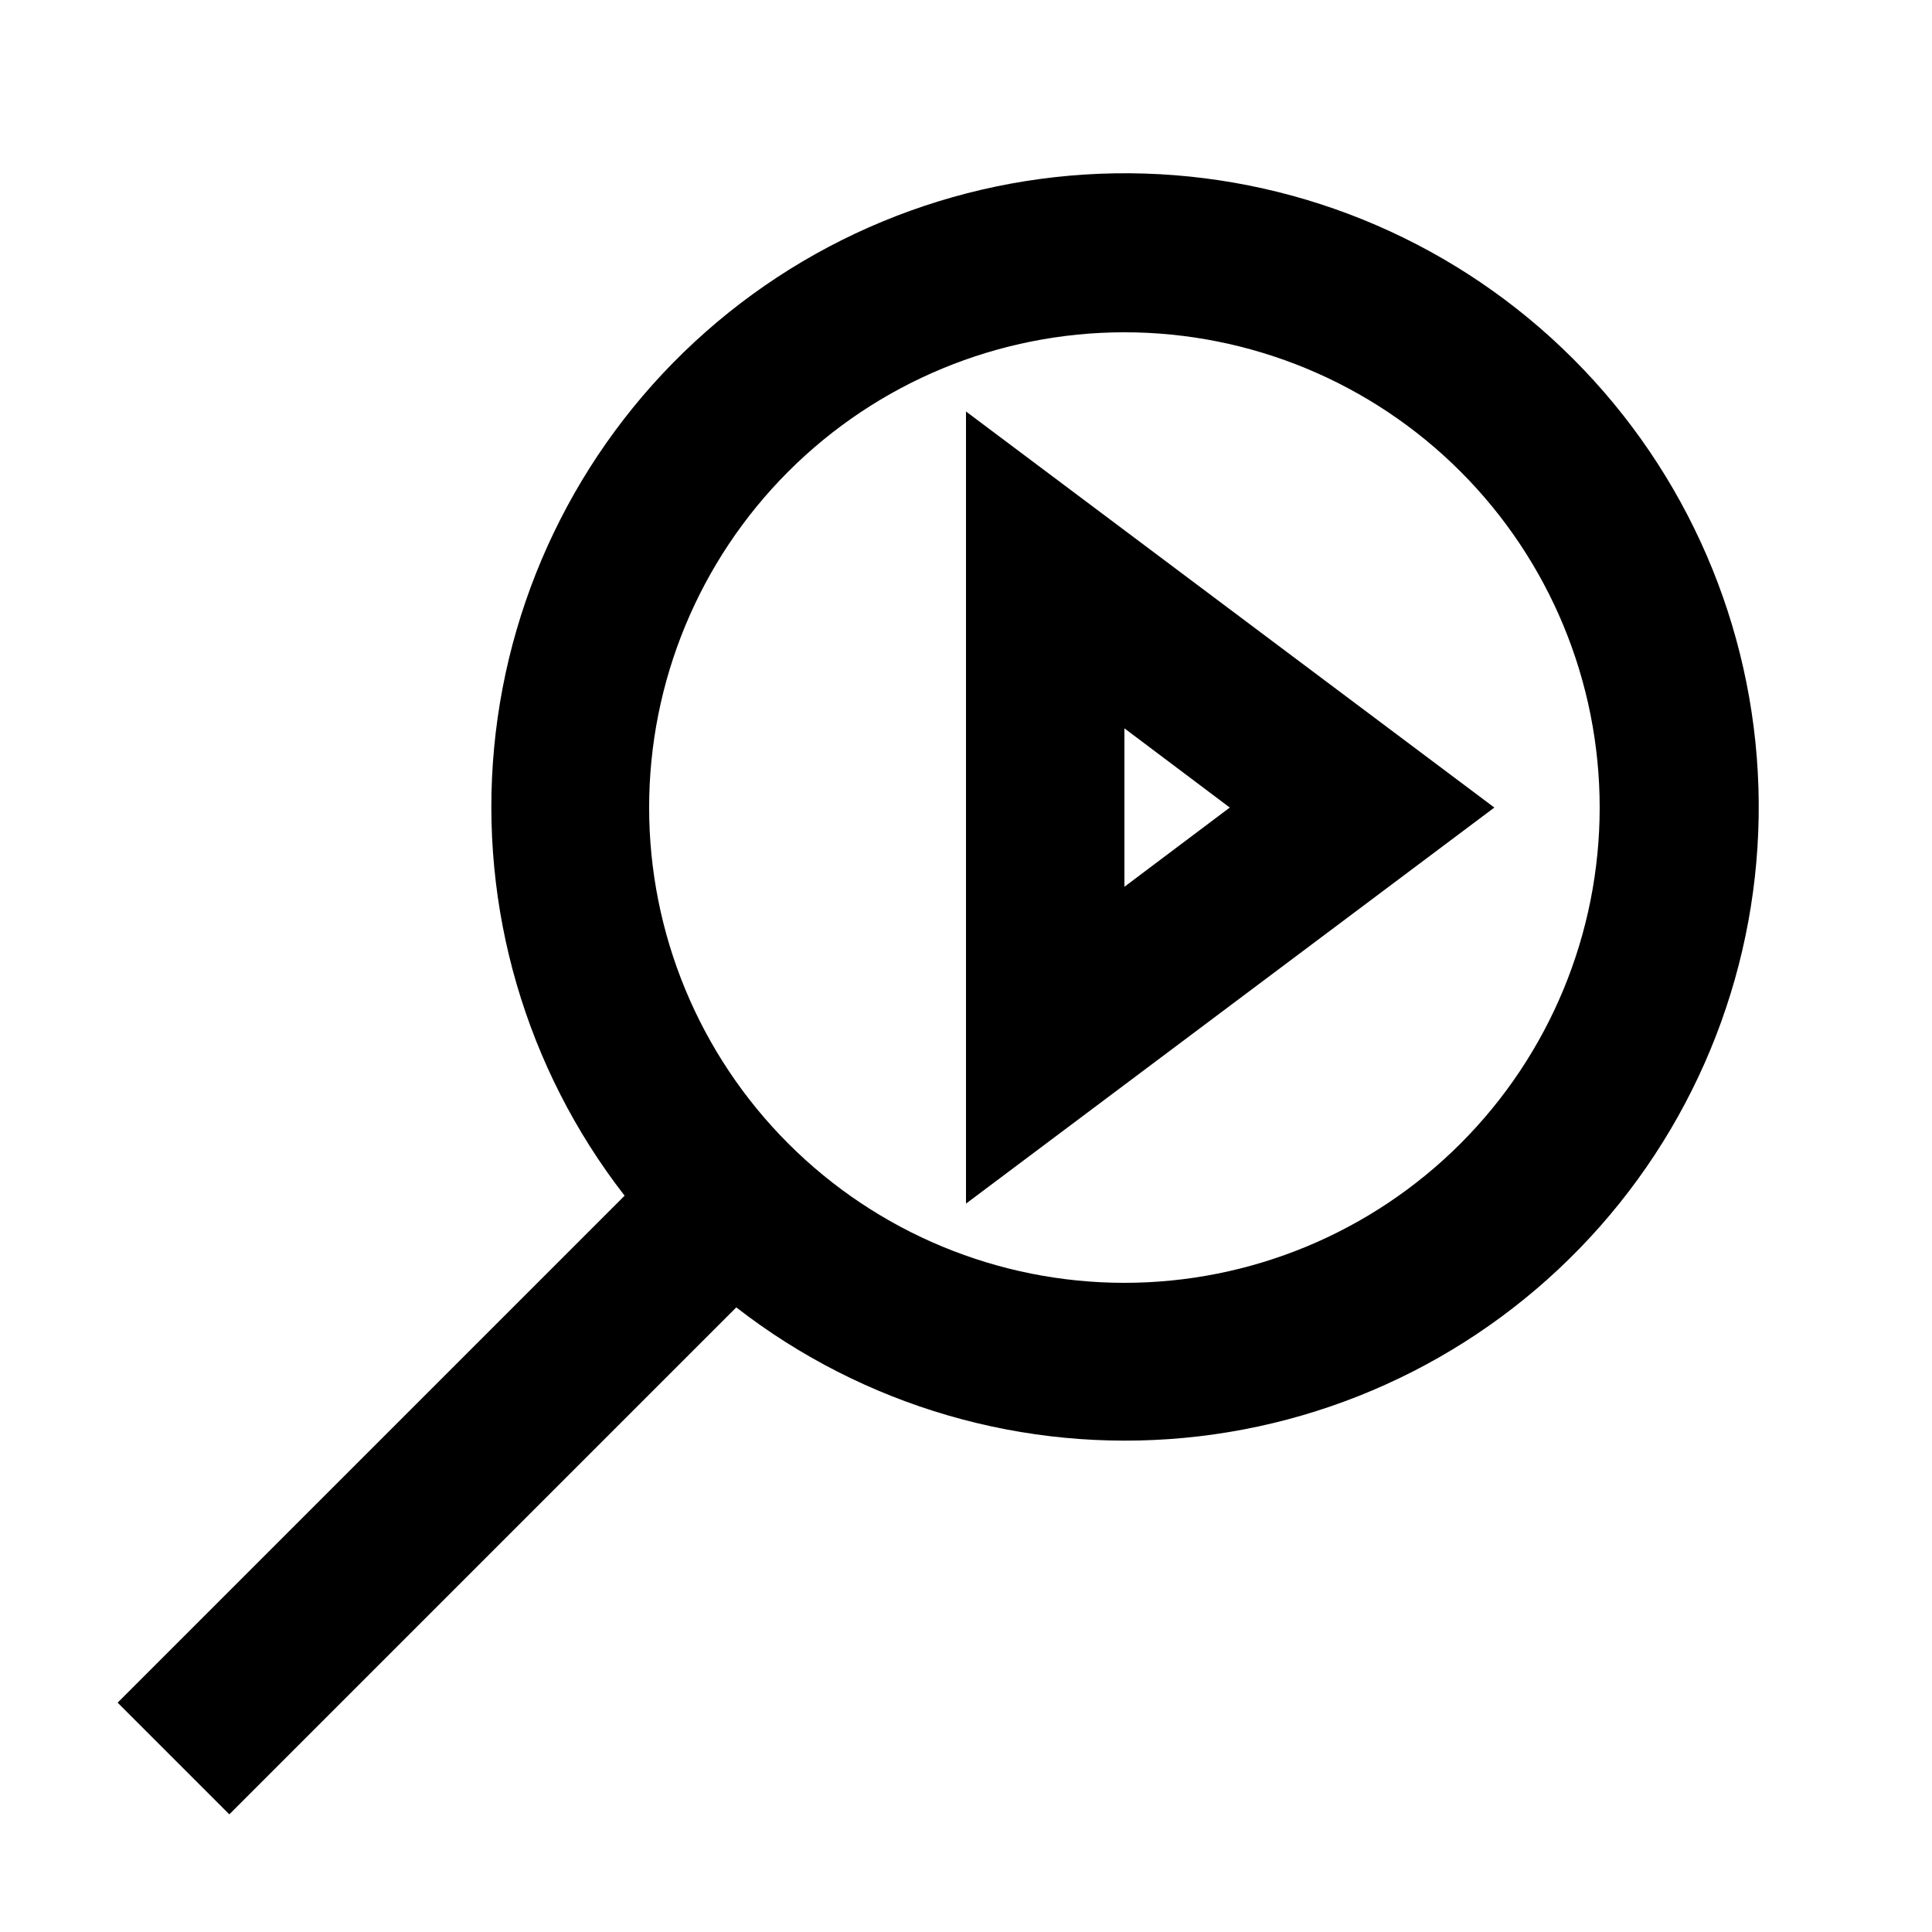 <?xml version="1.0" encoding="UTF-8"?>
<!-- Uploaded to: ICON Repo, www.iconrepo.com, Generator: ICON Repo Mixer Tools -->
<svg fill="#000000" width="800px" height="800px" version="1.1" viewBox="144 144 512 512" xmlns="http://www.w3.org/2000/svg">
 <g>
  <path d="m400 253.05v209.92l140.02-104.96zm41.984 83.969 27.918 20.992-27.918 20.992z"/>
  <path d="m339.12 490.47c33.742 26.211 76.203 38.578 118.74 34.578 42.539-3.996 81.953-24.059 110.22-56.098 28.266-32.035 43.258-73.645 41.922-116.35s-18.895-83.293-49.105-113.5c-30.211-30.211-70.801-47.77-113.5-49.105-42.703-1.332-84.309 13.66-116.35 41.926-32.039 28.266-52.098 67.68-56.098 110.21-3.996 42.535 8.367 85 34.578 118.74l-134.35 134.35 29.598 29.598zm102.86-258.41c33.402 0 65.438 13.27 89.059 36.891 23.621 23.621 36.891 55.656 36.891 89.062 0 33.402-13.27 65.441-36.891 89.059-23.621 23.621-55.656 36.891-89.059 36.891-33.406 0-65.441-13.27-89.062-36.891-23.621-23.617-36.891-55.656-36.891-89.059 0-33.406 13.27-65.441 36.891-89.062s55.656-36.891 89.062-36.891z"/>
 </g>
</svg>
